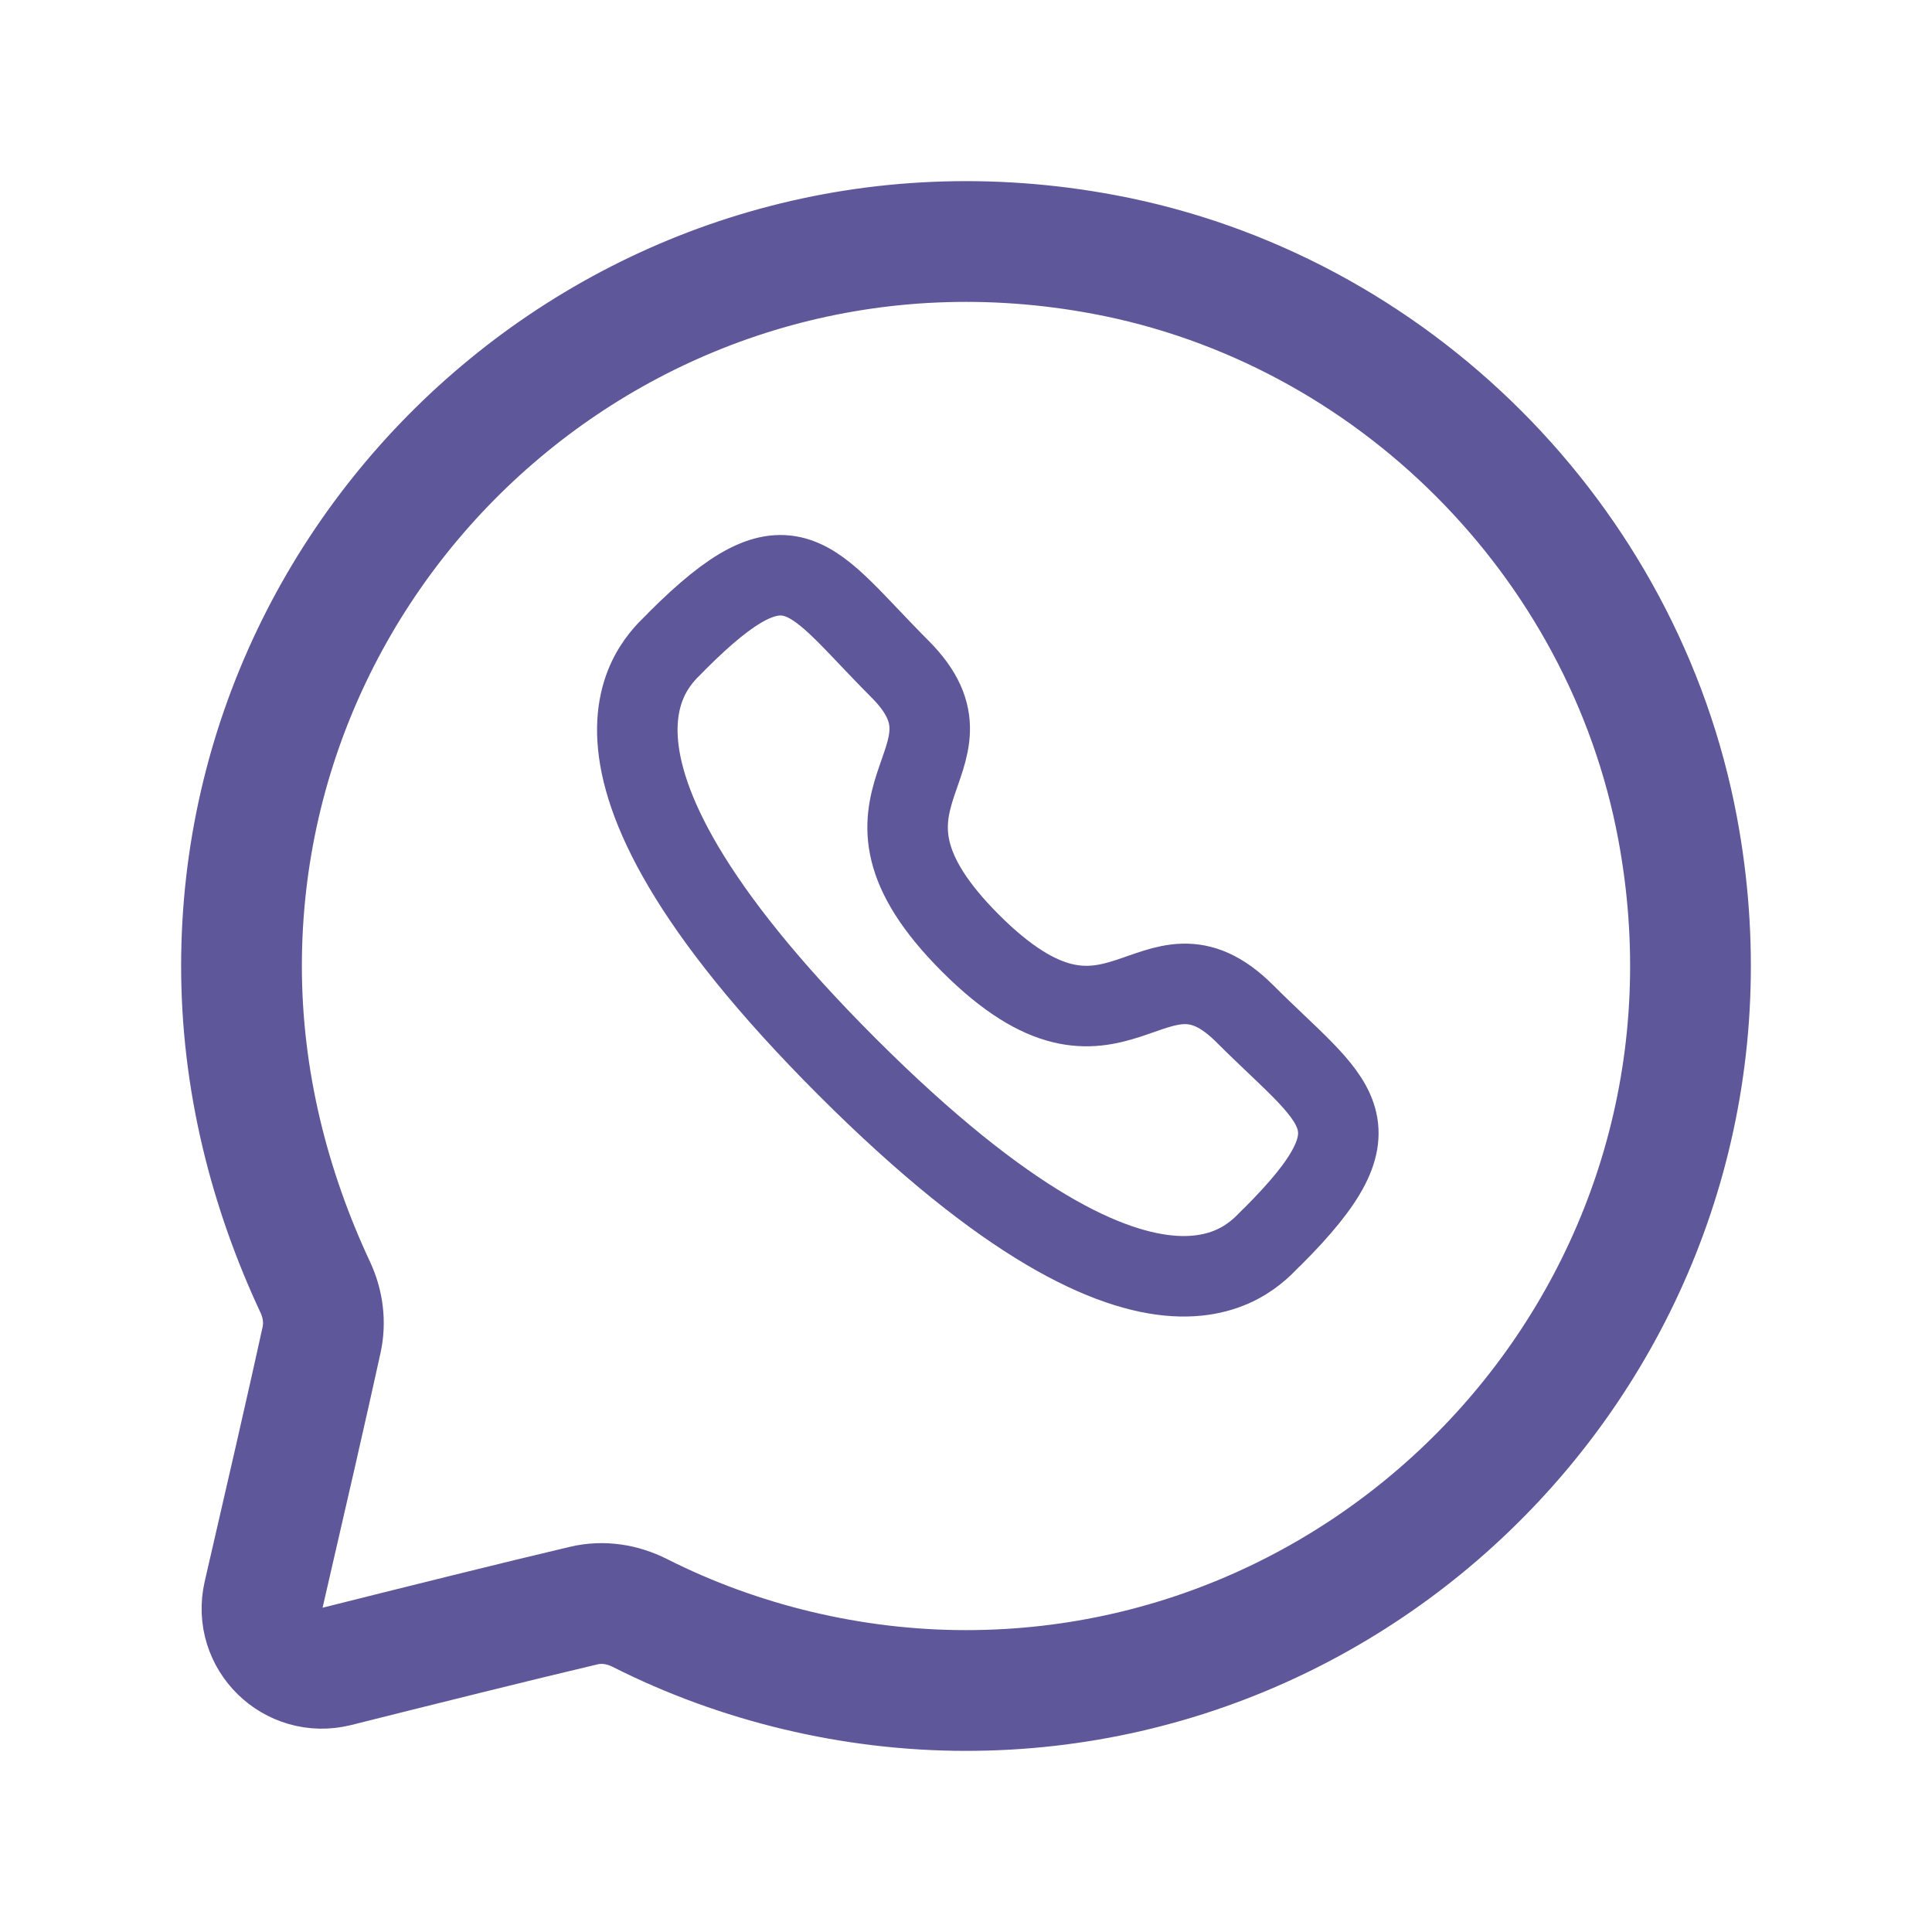 <svg width="24" height="24" viewBox="0 0 24 24" fill="none" xmlns="http://www.w3.org/2000/svg">
<path d="M7.949 20.037C7.73 19.927 7.49 19.889 7.252 19.945C6.441 20.136 5.134 20.462 4.182 20.701C3.641 20.837 3.149 20.356 3.274 19.813C3.511 18.788 3.839 17.361 3.994 16.648C4.043 16.426 4.013 16.198 3.917 15.992C3.346 14.771 3 13.42 3 12C3 6.488 8.021 2.093 13.715 3.161C17.293 3.832 20.168 6.708 20.839 10.285C21.907 15.979 17.512 21 12 21C10.59 21 9.181 20.66 7.949 20.037Z" stroke="#5E579A" stroke-width="1.5" stroke-linecap="round" stroke-linejoin="round"/>
<g clip-path="url(#clip0_561_257)">
<path fill-rule="evenodd" clip-rule="evenodd" d="M12.056 11.717C13.885 13.544 14.3 11.43 15.464 12.593C16.586 13.715 17.231 13.94 15.809 15.361C15.631 15.505 14.499 17.227 10.522 13.251C6.545 9.274 8.266 8.142 8.409 7.964C9.835 6.538 10.056 7.187 11.178 8.309C12.342 9.473 10.228 9.889 12.056 11.717Z" stroke="#5E579A" stroke-linecap="round" stroke-linejoin="round"/>
</g>
<defs>
<clipPath id="clip0_561_257">
<rect width="11" height="11" fill="white" transform="translate(7 6)"/>
</clipPath>
</defs>
</svg>
